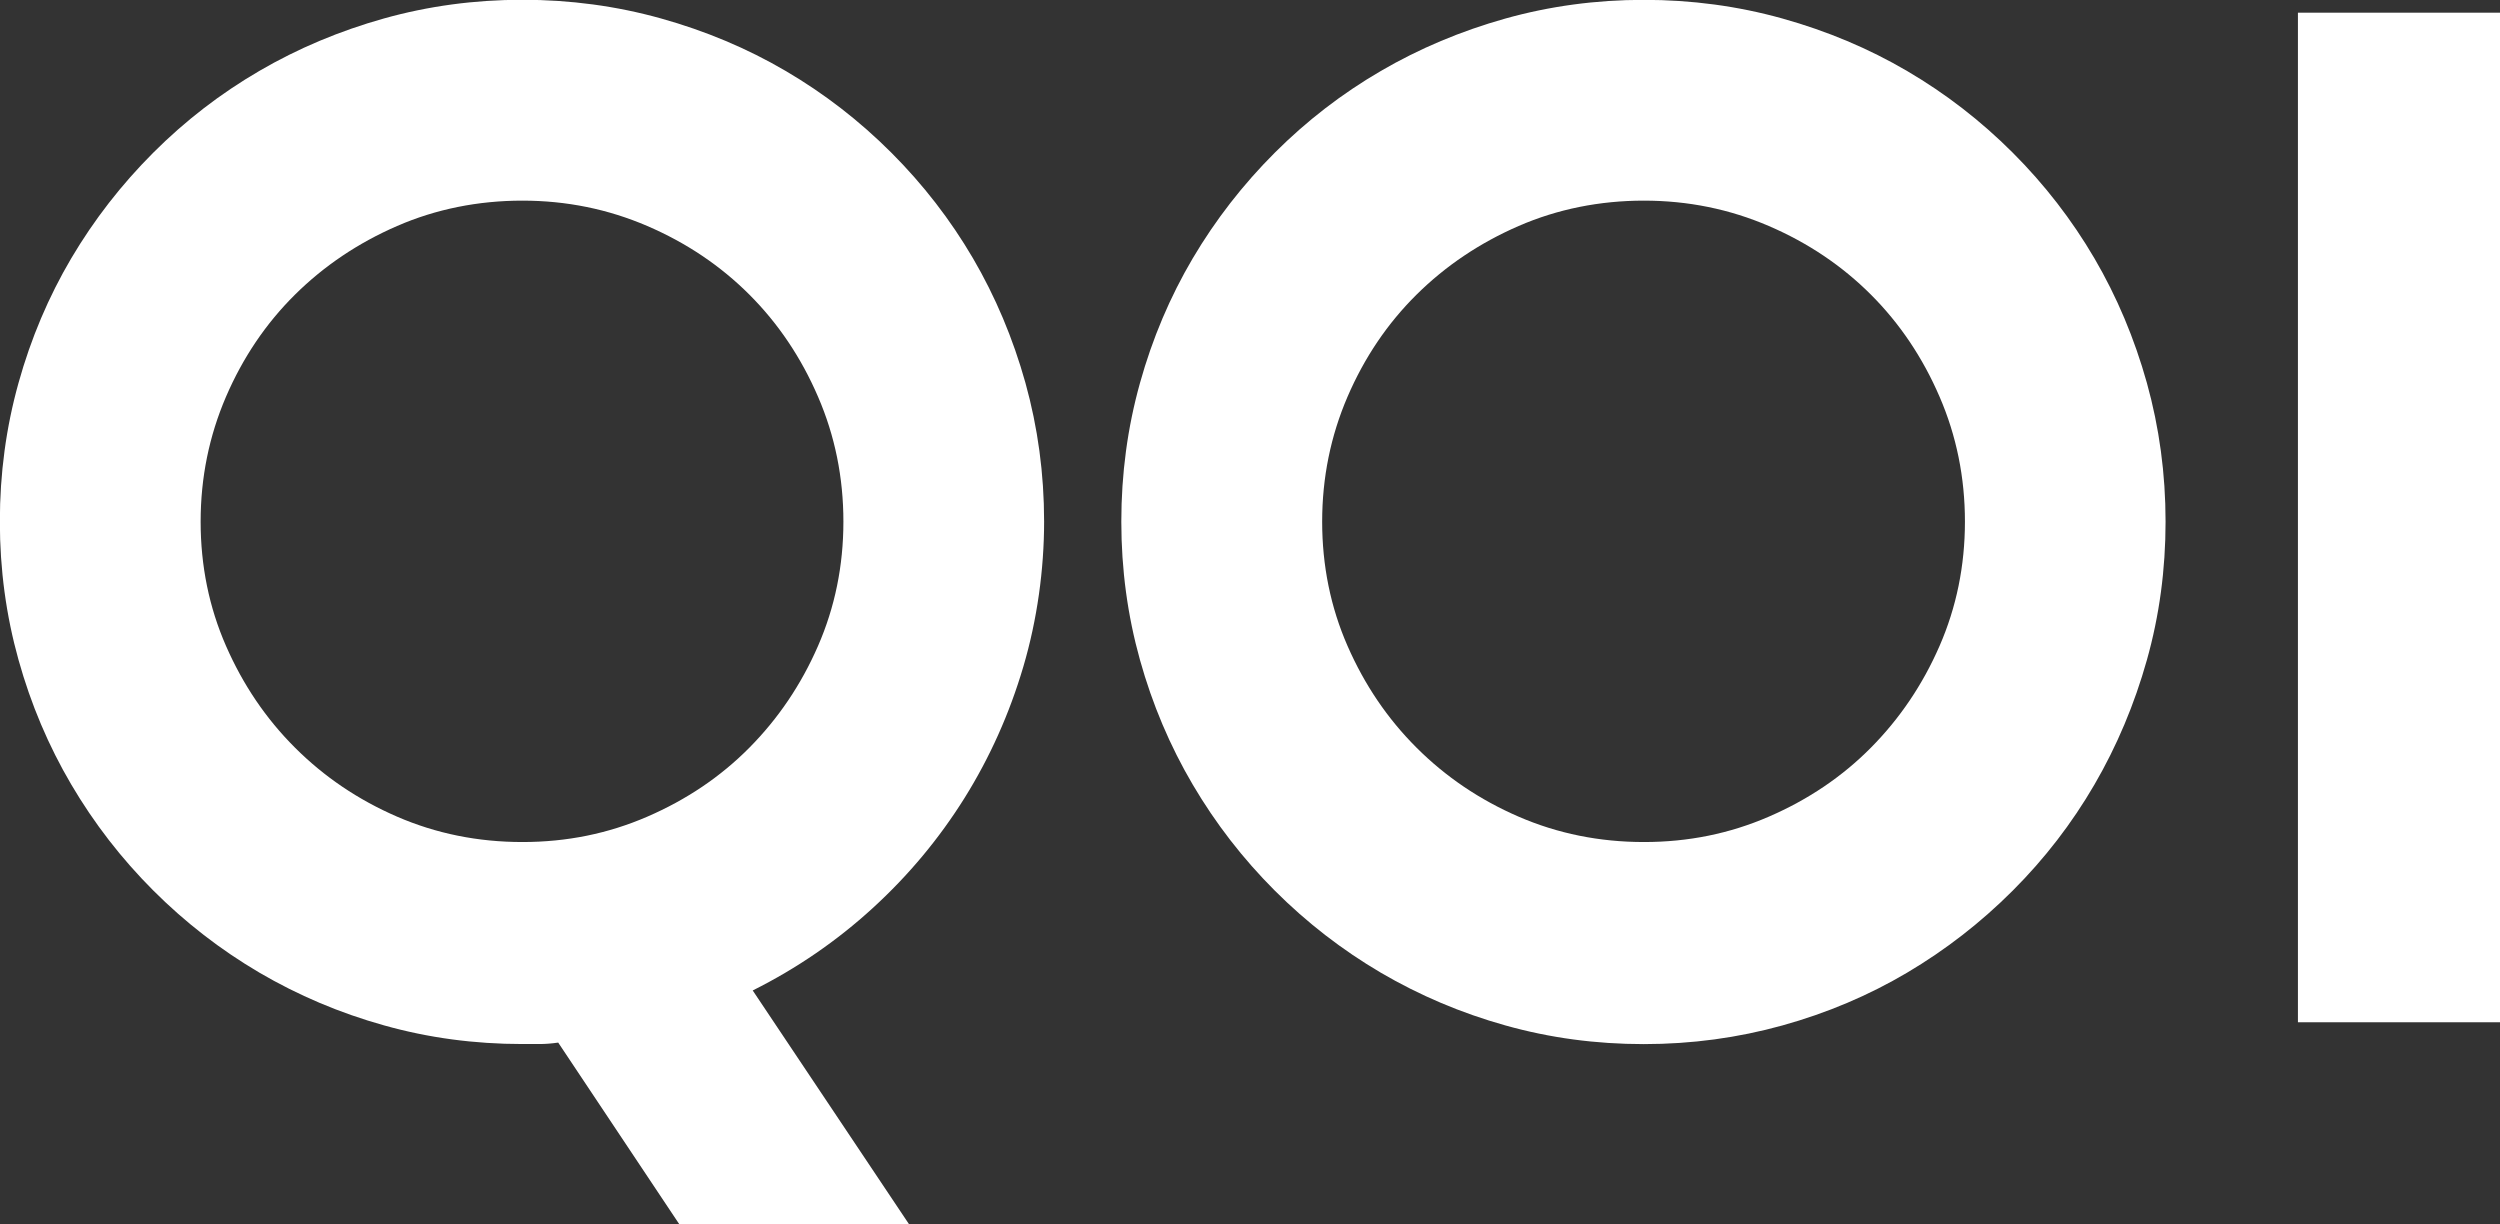 <?xml version="1.0" encoding="UTF-8"?>
<svg id="katman_2" xmlns="http://www.w3.org/2000/svg" viewBox="0 0 346.78 169.82">
  <rect x="0" y="0" width="346.78" height="169.82" fill="#333333" stroke="none"/>
  <defs>
    <style>
      .cls-1 {
        fill: #fff;
      }
    </style>
  </defs>
  <g id="katman_1">
    <g>
      <path class="cls-1" d="M126.07,169.82h-31.84l-16.8-25.2c-.91.13-1.77.2-2.59.2h-2.39c-6.64,0-13.04-.86-19.19-2.59-6.15-1.72-11.91-4.17-17.29-7.32-5.37-3.16-10.27-6.95-14.7-11.38-4.43-4.43-8.22-9.33-11.38-14.7s-5.6-11.13-7.32-17.29-2.59-12.55-2.59-19.19.86-13.05,2.59-19.24c1.72-6.18,4.17-11.95,7.32-17.29,3.16-5.34,6.95-10.22,11.38-14.65,4.43-4.43,9.33-8.2,14.7-11.33s11.13-5.55,17.29-7.28c6.15-1.72,12.55-2.59,19.19-2.59s13.05.86,19.24,2.59c6.19,1.73,11.95,4.15,17.29,7.28s10.22,6.9,14.65,11.33c4.43,4.43,8.2,9.31,11.33,14.65,3.12,5.34,5.55,11.1,7.28,17.29,1.72,6.19,2.59,12.6,2.59,19.24s-.96,13.61-2.88,20.12c-1.92,6.51-4.64,12.58-8.15,18.21-3.52,5.63-7.76,10.73-12.74,15.28-4.98,4.56-10.53,8.37-16.65,11.43l21.68,32.42ZM116.99,72.36c0-6.12-1.17-11.9-3.52-17.33-2.34-5.43-5.52-10.16-9.52-14.16s-8.72-7.18-14.16-9.52-11.21-3.52-17.33-3.52-11.98,1.17-17.38,3.52-10.12,5.52-14.16,9.52-7.23,8.73-9.57,14.16c-2.34,5.44-3.52,11.22-3.52,17.33s1.17,11.87,3.52,17.24,5.53,10.08,9.57,14.11c4.04,4.04,8.76,7.23,14.16,9.57s11.2,3.52,17.38,3.52,11.9-1.17,17.33-3.52,10.16-5.53,14.16-9.57c4-4.04,7.18-8.74,9.52-14.11s3.52-11.12,3.52-17.24Z"/>
      <path class="cls-1" d="M300.39,72.36c0,6.64-.86,13.04-2.59,19.19s-4.15,11.91-7.28,17.29-6.9,10.27-11.33,14.7c-4.43,4.43-9.31,8.22-14.65,11.38-5.34,3.16-11.1,5.6-17.29,7.32-6.19,1.72-12.6,2.59-19.24,2.59s-13.04-.86-19.19-2.59c-6.15-1.72-11.91-4.17-17.29-7.32-5.37-3.16-10.27-6.95-14.7-11.38-4.43-4.43-8.22-9.33-11.38-14.7s-5.6-11.13-7.32-17.29-2.59-12.55-2.59-19.19.86-13.05,2.59-19.24c1.72-6.18,4.17-11.95,7.32-17.29,3.16-5.34,6.95-10.22,11.38-14.65,4.43-4.43,9.33-8.2,14.7-11.33s11.13-5.55,17.29-7.28c6.15-1.72,12.55-2.59,19.19-2.59s13.05.86,19.24,2.59c6.19,1.73,11.95,4.15,17.29,7.28s10.22,6.9,14.65,11.33c4.43,4.43,8.2,9.31,11.33,14.65,3.12,5.34,5.55,11.1,7.28,17.29,1.72,6.19,2.59,12.6,2.59,19.24ZM272.56,72.36c0-6.12-1.17-11.9-3.52-17.33-2.34-5.43-5.52-10.16-9.52-14.16s-8.72-7.18-14.16-9.52-11.21-3.52-17.33-3.52-11.98,1.17-17.38,3.52-10.12,5.52-14.16,9.52-7.23,8.73-9.57,14.16c-2.34,5.44-3.52,11.22-3.52,17.33s1.17,11.87,3.52,17.24,5.53,10.08,9.57,14.11c4.04,4.04,8.76,7.23,14.16,9.57s11.2,3.52,17.38,3.52,11.9-1.17,17.33-3.52,10.16-5.53,14.16-9.57c4-4.04,7.18-8.74,9.52-14.11s3.52-11.12,3.52-17.24Z"/>
      <path class="cls-1" d="M346.78,141.8h-28.03V1.76h28.03v140.04Z"/>
    </g>
  </g>
</svg>